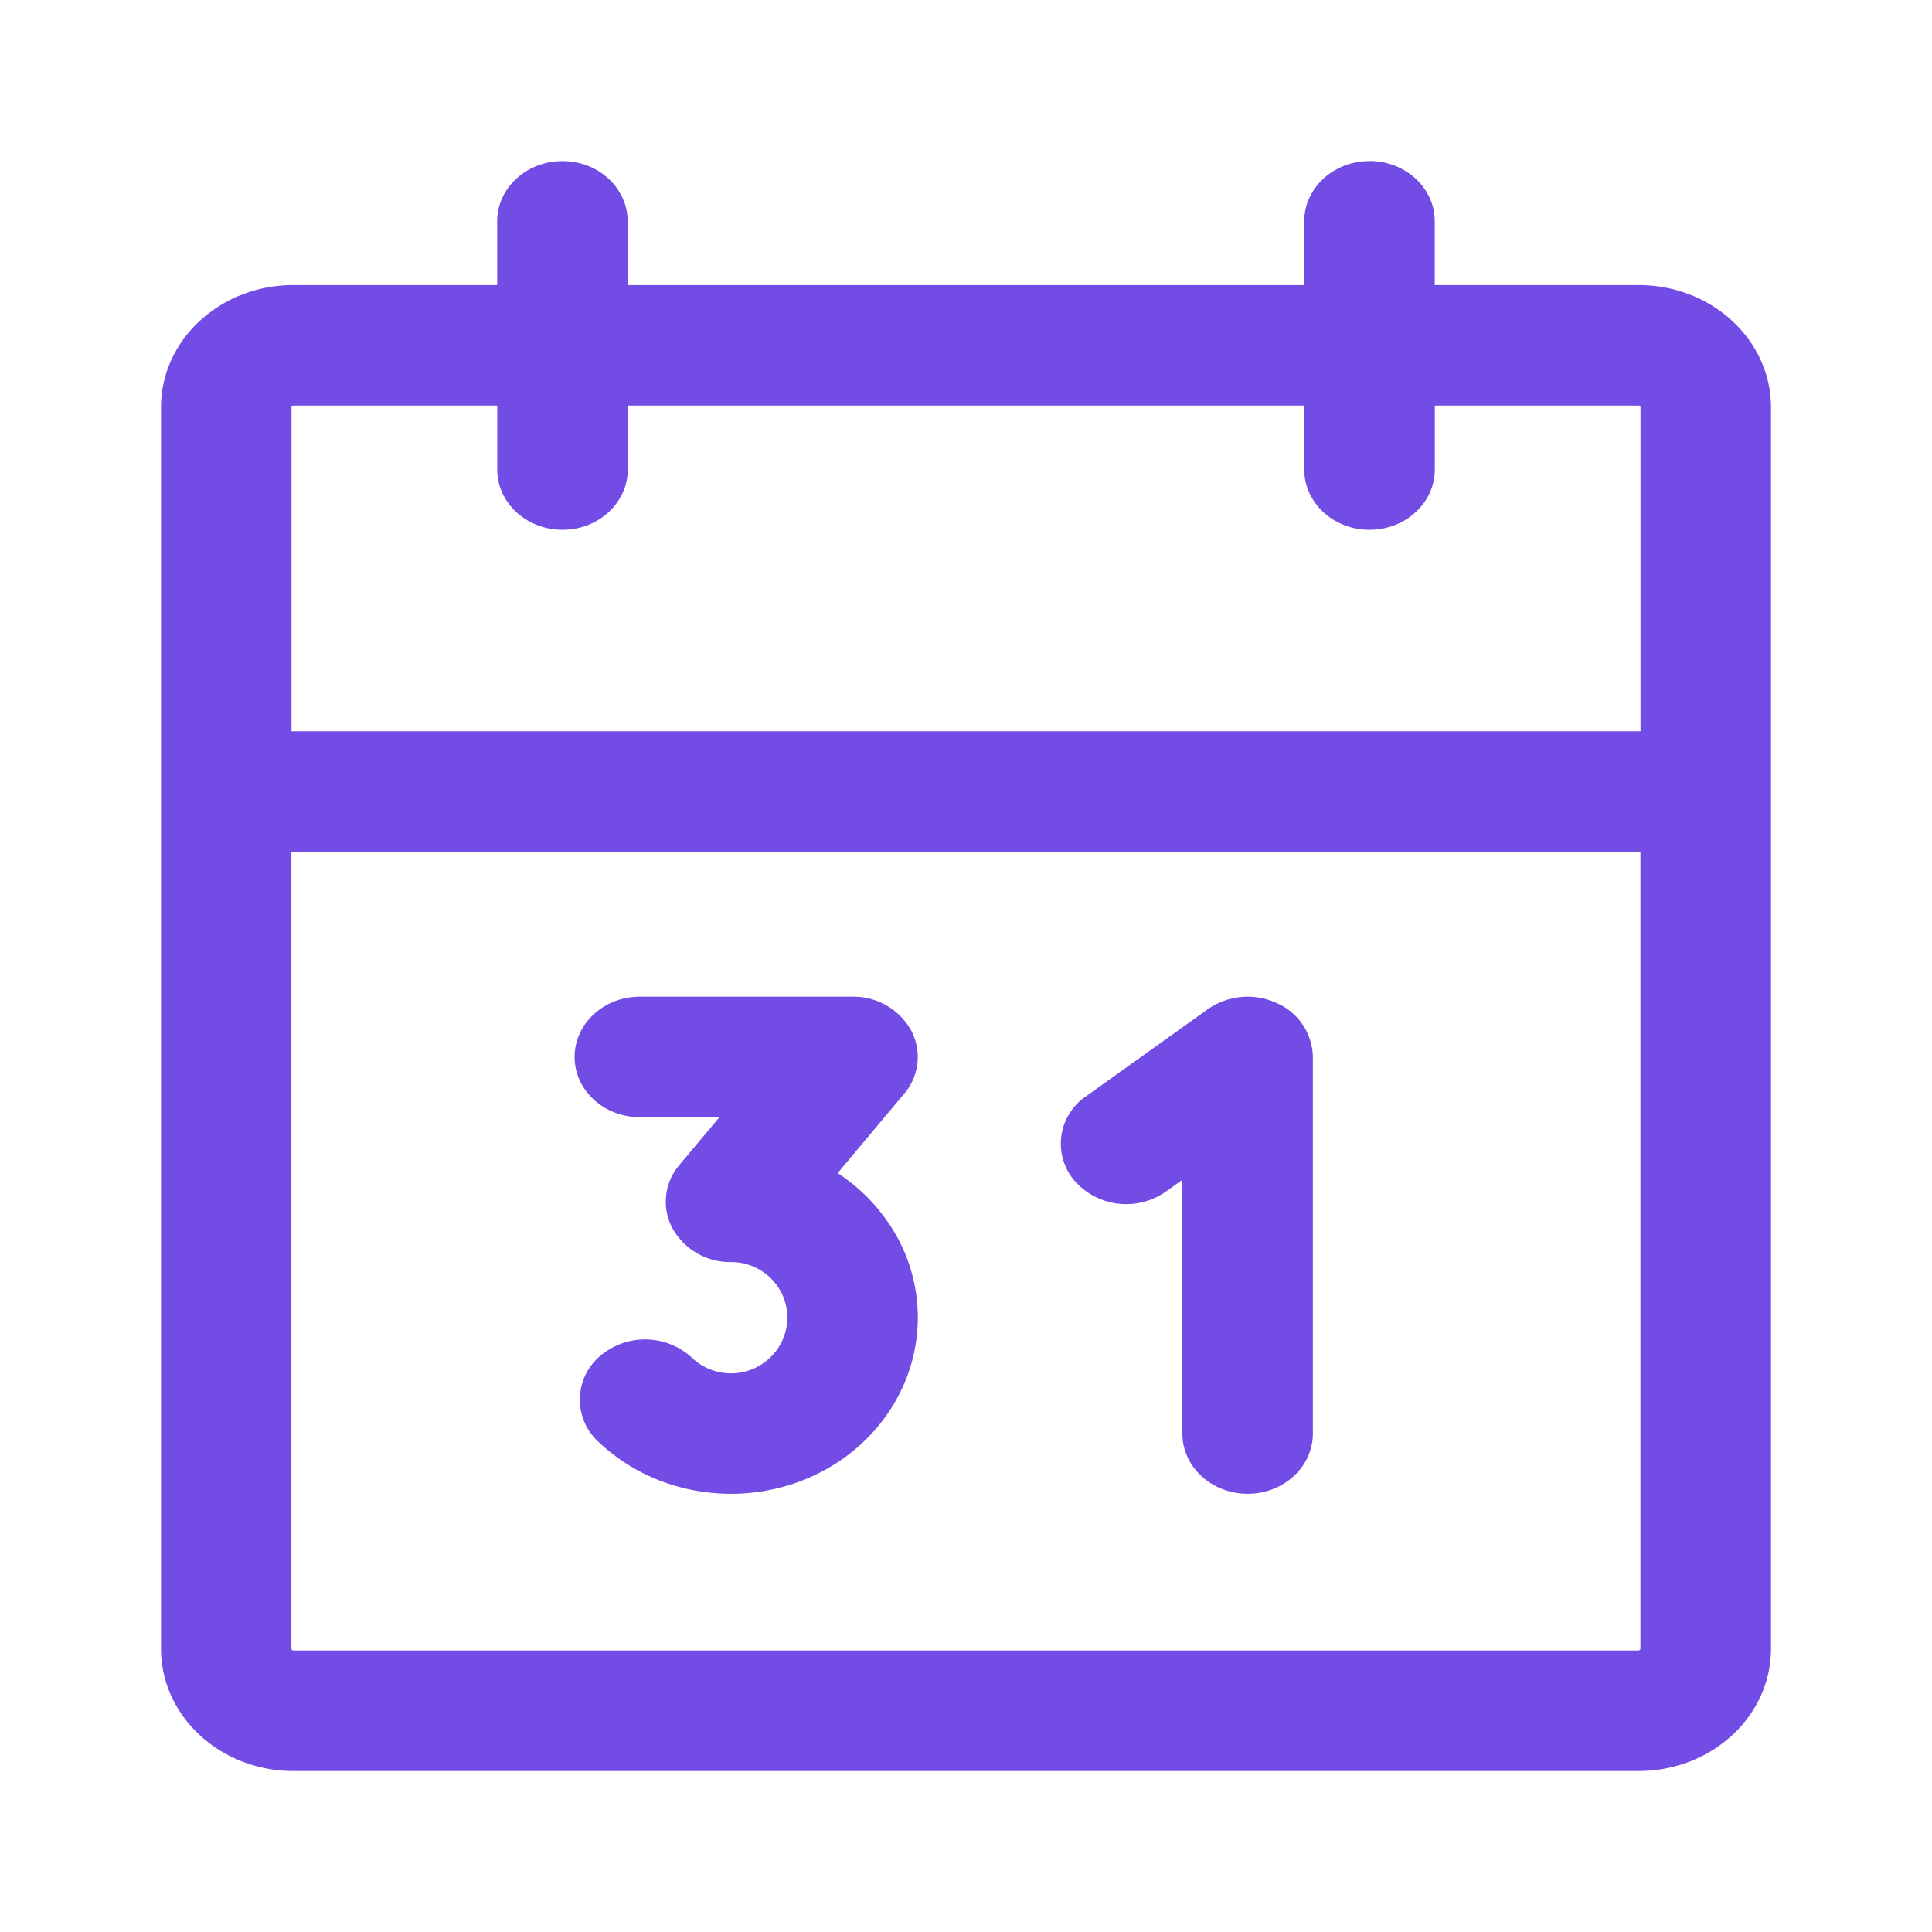 <svg width="24" height="24" fill="none" xmlns="http://www.w3.org/2000/svg"><path fill-rule="evenodd" clip-rule="evenodd" d="M17.013 2c.447 0 .81.335.81.748v.793h2.531c.909 0 1.646.68 1.646 1.52v15.42c0 .84-.737 1.519-1.646 1.519H3.646C2.737 22 2 21.32 2 20.48V5.06c0-.839.737-1.519 1.646-1.519h2.53V2.75c0-.414.364-.749.811-.749.448 0 .81.335.81.749v.792h8.405v-.793c0-.413.363-.748.81-.748zm-.811 3.038H7.798v.795c0 .413-.363.748-.81.748-.448 0-.811-.335-.811-.748v-.795H3.646l-.01.002a.027.027 0 0 0-.013.012.019.019 0 0 0-.002.009v4.023h16.733a.88.88 0 0 1 .025 0V5.061a.02.02 0 0 0-.007-.016.026.026 0 0 0-.008-.005.025.025 0 0 0-.01-.002h-2.53v.794c0 .414-.364.749-.811.749-.448 0-.811-.335-.811-.749v-.794zm4.177 5.542H3.62v9.9c0 .005.001.007.002.009a.027.027 0 0 0 .014.013l.009.001h16.708c.005 0 .008 0 .01-.002a.027.027 0 0 0 .013-.012.02.02 0 0 0 .002-.009v-9.9zm-4.524 1.878a.746.746 0 0 1 .454.672v4.678c0 .413-.363.748-.81.748-.448 0-.811-.335-.811-.748v-3.152l-.203.145a.856.856 0 0 1-1.137-.133.71.71 0 0 1 .144-1.05l1.51-1.08a.866.866 0 0 1 .853-.08zm-8.717.672c0-.414.363-.749.81-.749h2.643a.82.82 0 0 1 .728.42.702.702 0 0 1-.088.787l-.825.984c.242.159.449.359.61.59a2.075 2.075 0 0 1 .212 2.036c-.143.33-.37.623-.665.854-.294.23-.645.39-1.024.461-.378.072-.769.054-1.138-.052a2.35 2.35 0 0 1-.97-.553.709.709 0 0 1 .018-1.058.859.859 0 0 1 1.146.016.703.703 0 0 0 1.129-.226.682.682 0 0 0-.068-.665.697.697 0 0 0-.575-.297.82.82 0 0 1-.728-.42.702.702 0 0 1 .087-.787l.497-.593h-.989c-.447 0-.81-.335-.81-.748z" fill="#734BE5"/></svg>